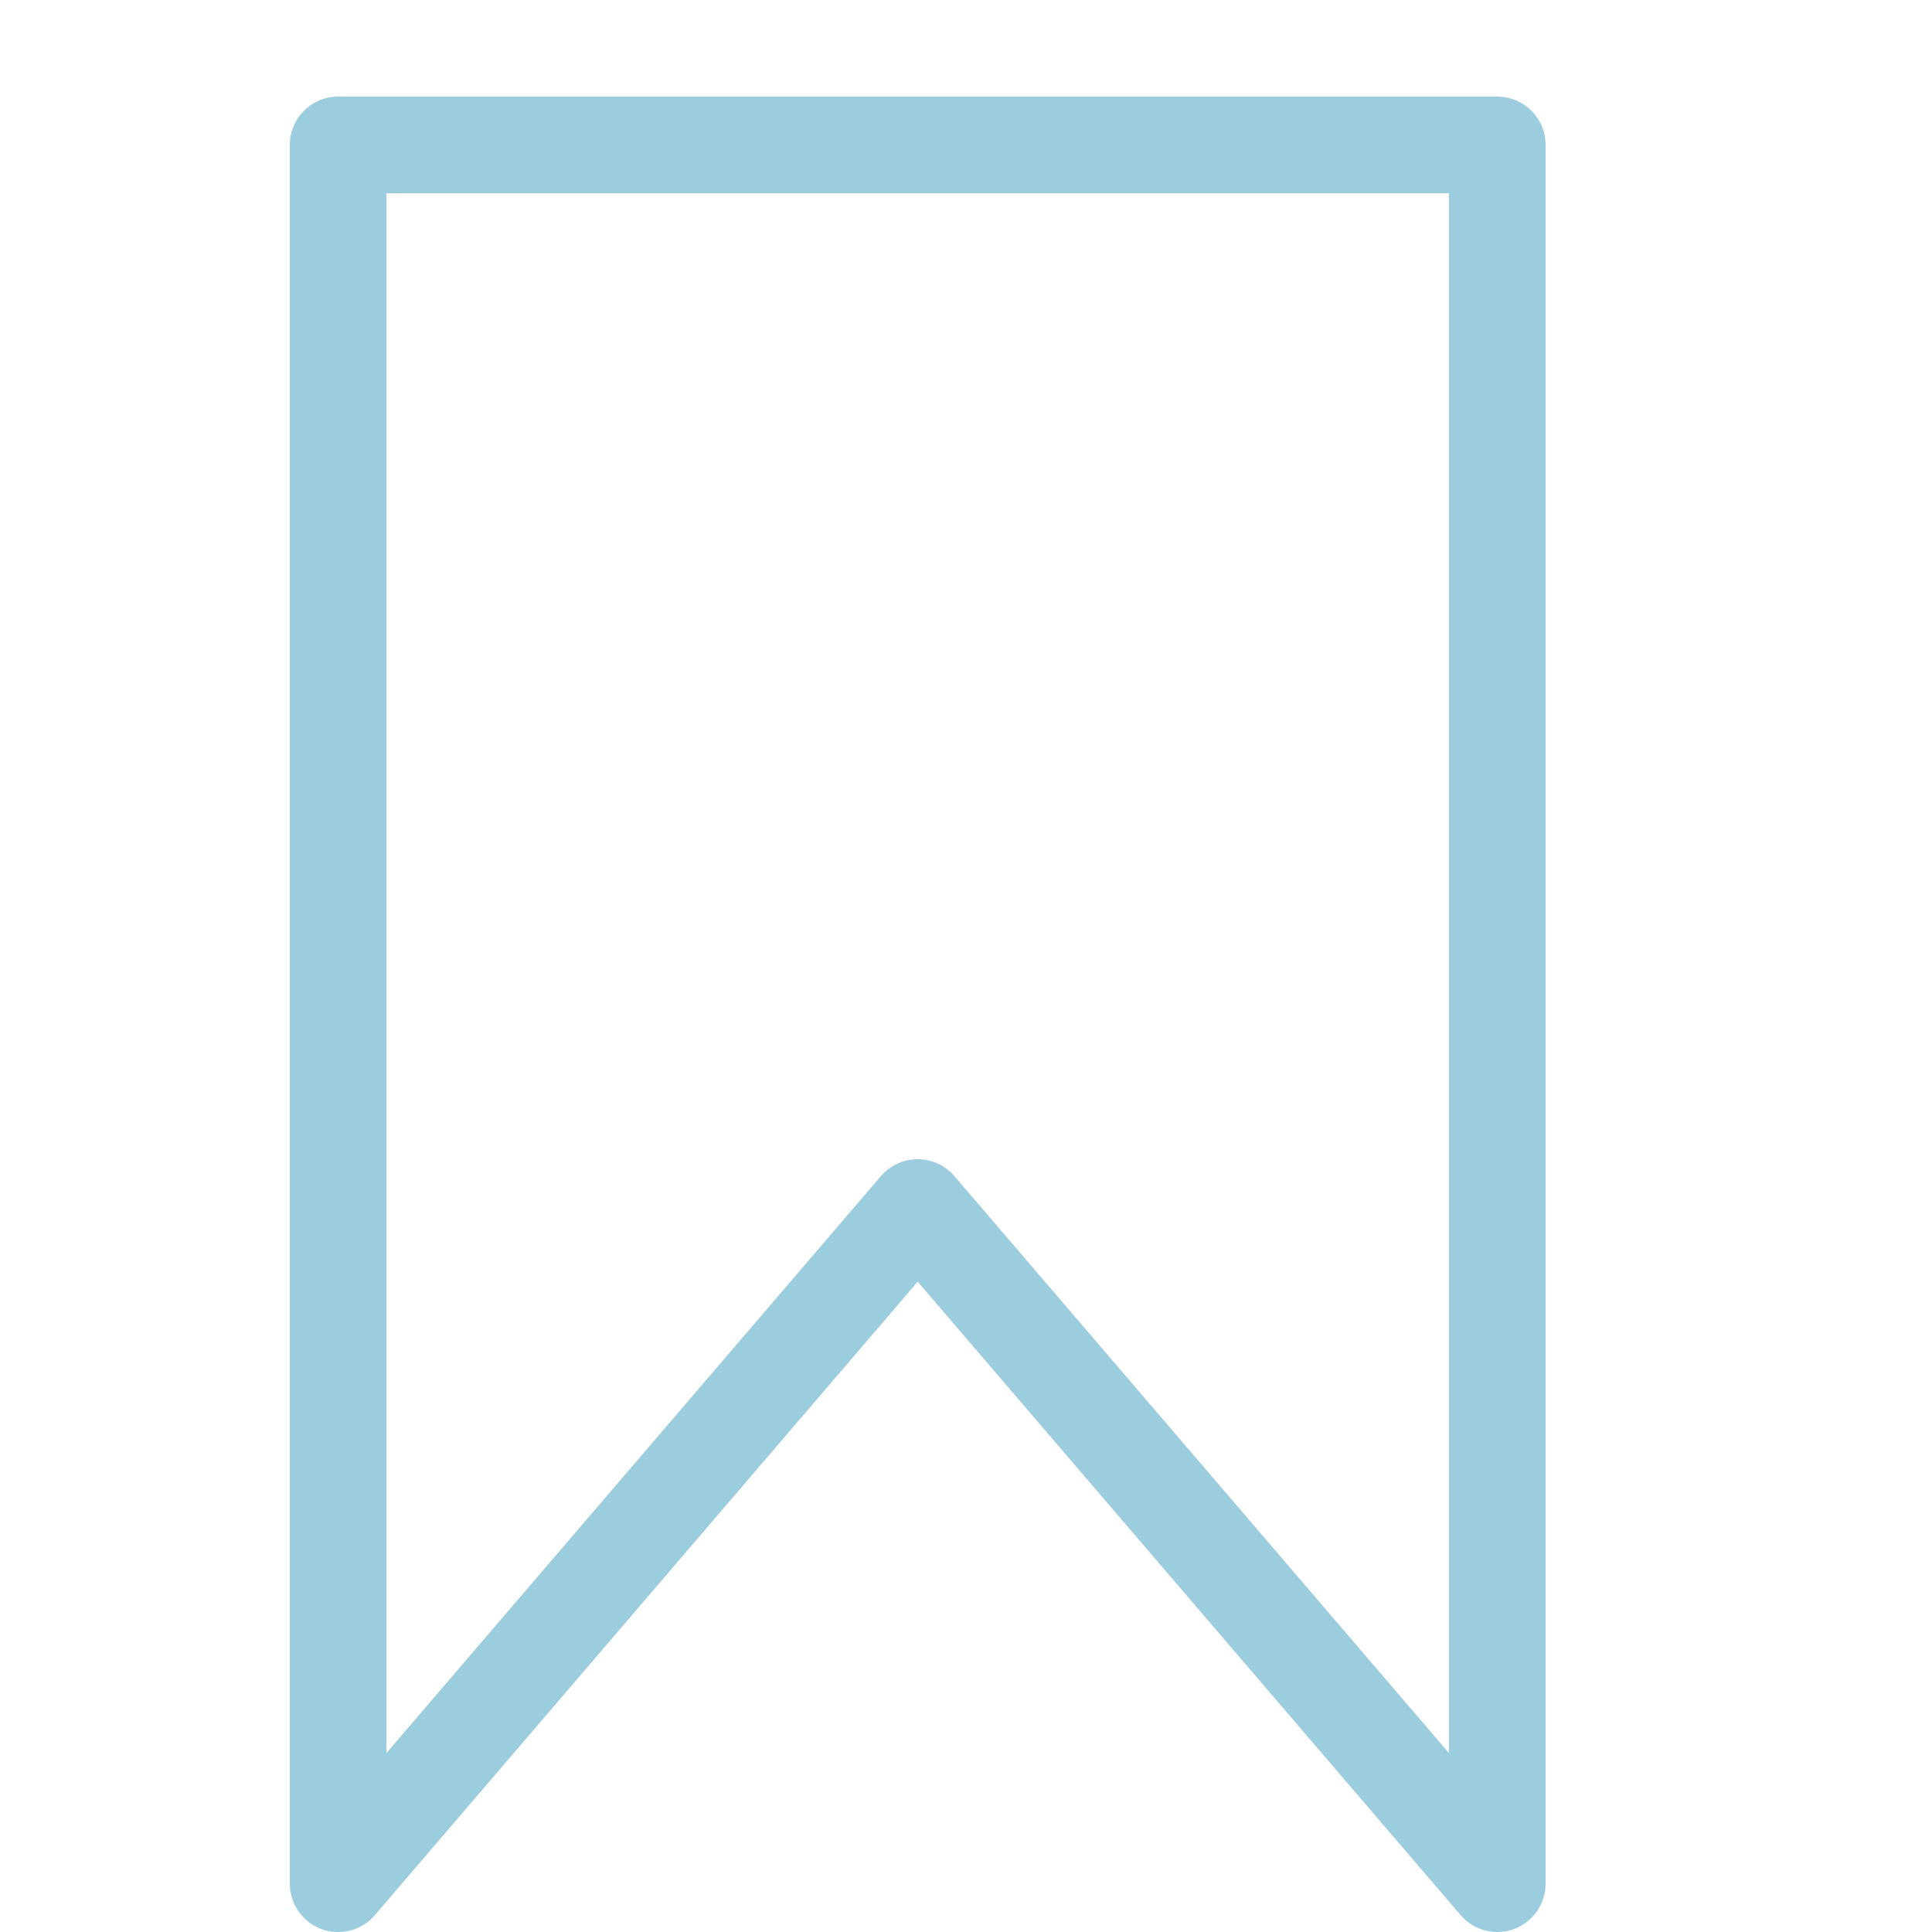 <?xml version="1.0" encoding="utf-8"?>
<!-- Generator: Adobe Illustrator 15.1.0, SVG Export Plug-In . SVG Version: 6.00 Build 0)  -->
<!DOCTYPE svg PUBLIC "-//W3C//DTD SVG 1.1//EN" "http://www.w3.org/Graphics/SVG/1.1/DTD/svg11.dtd">
<svg version="1.1" id="レイヤー_1" xmlns="http://www.w3.org/2000/svg" xmlns:xlink="http://www.w3.org/1999/xlink" x="0px"
	 y="0px" width="20px" height="20px" viewBox="0 0 20 20" enable-background="new 0 0 20 20" xml:space="preserve">
<path fill="#9CCDDF" d="M15.5,20c-0.143,0-0.283-0.062-0.38-0.175L9.5,13.268l-5.62,6.558c-0.136,0.159-0.357,0.216-0.553,0.144
	C3.131,19.896,3,19.709,3,19.5v-18C3,1.224,3.224,1,3.5,1h12C15.775,1,16,1.224,16,1.5v18c0,0.209-0.13,0.396-0.327,0.469
	C15.616,19.99,15.559,20,15.5,20z M9.5,12c0.146,0,0.285,0.064,0.38,0.175L15,18.148V2.001H4v16.147l5.12-5.974
	C9.215,12.064,9.354,12,9.5,12z"/>
</svg>
